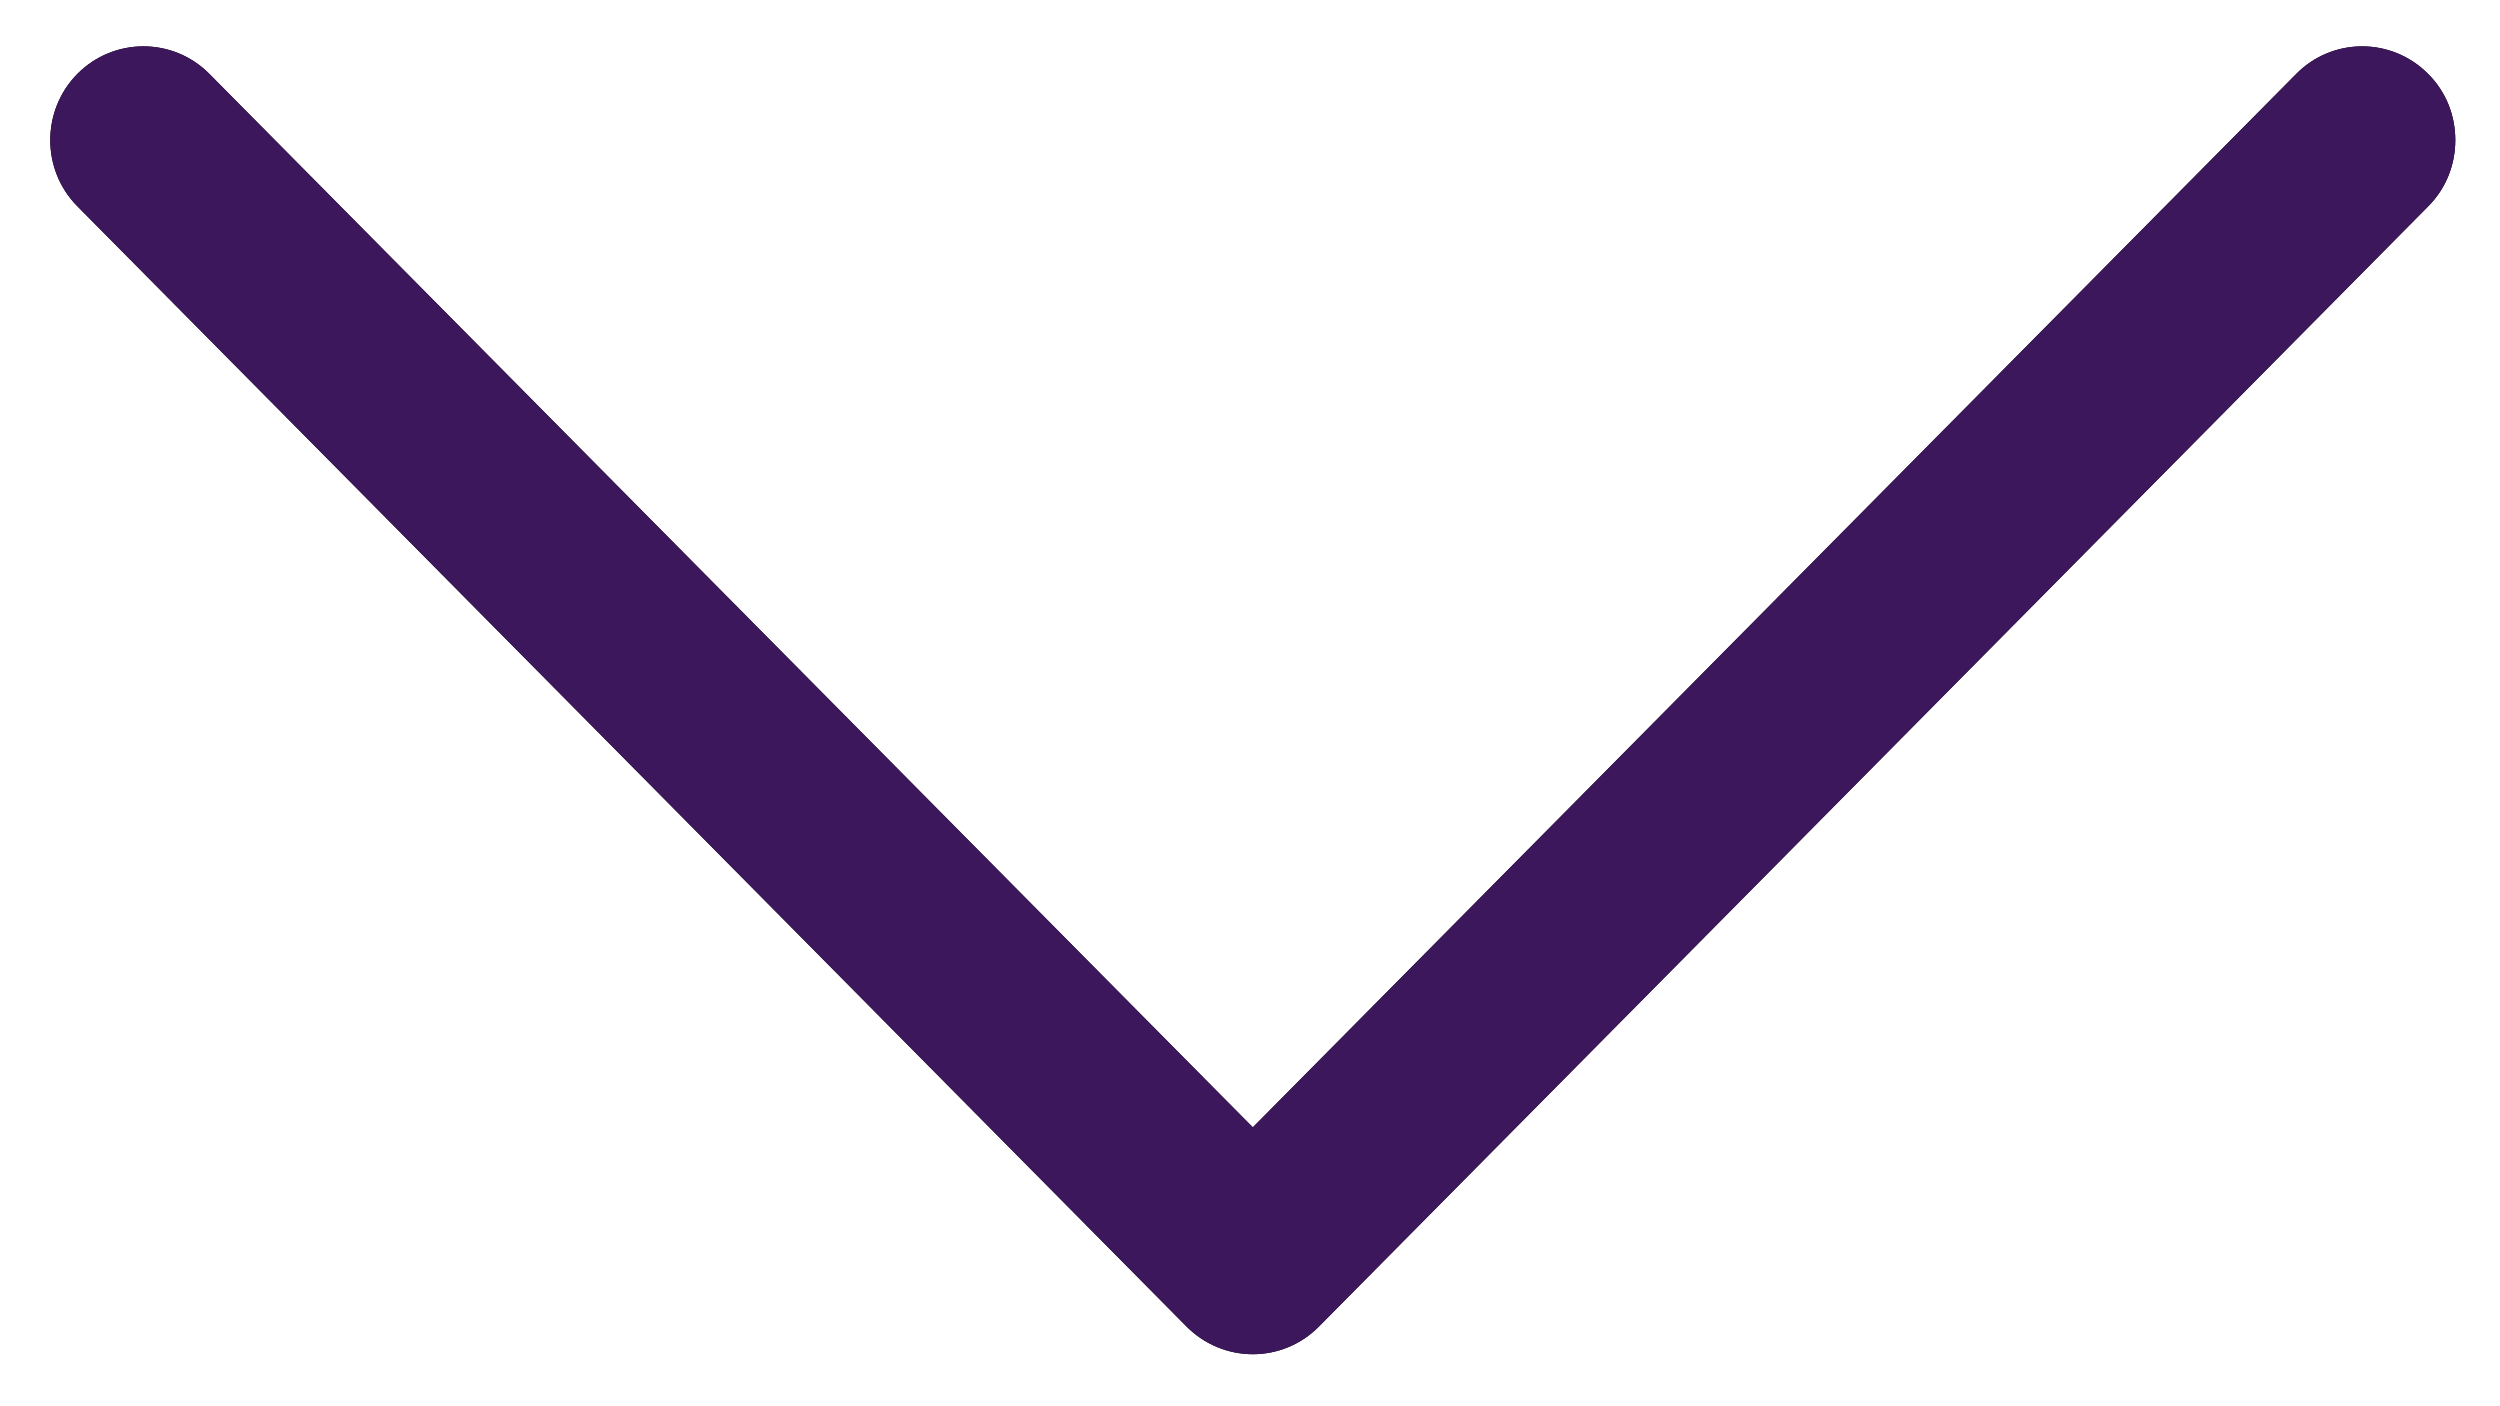 <svg width="16" height="9" viewBox="0 0 16 9" fill="none" xmlns="http://www.w3.org/2000/svg">
<path fill-rule="evenodd" clip-rule="evenodd" d="M7.595 8.491L0.496 1.321C0.263 1.087 0.264 0.706 0.496 0.472C0.729 0.238 1.108 0.238 1.34 0.473L8.018 7.215L14.696 0.473C14.928 0.238 15.306 0.238 15.539 0.472C15.657 0.589 15.714 0.742 15.714 0.897C15.714 1.051 15.657 1.204 15.54 1.321L8.44 8.491C8.328 8.604 8.176 8.667 8.018 8.667C7.86 8.667 7.708 8.604 7.595 8.491Z" fill="black"/>
<path fill-rule="evenodd" clip-rule="evenodd" d="M7.595 8.491L0.496 1.321C0.263 1.087 0.264 0.706 0.496 0.472C0.729 0.238 1.108 0.238 1.34 0.473L8.018 7.215L14.696 0.473C14.928 0.238 15.306 0.238 15.539 0.472C15.657 0.589 15.714 0.742 15.714 0.897C15.714 1.051 15.657 1.204 15.54 1.321L8.44 8.491C8.328 8.604 8.176 8.667 8.018 8.667C7.86 8.667 7.708 8.604 7.595 8.491Z" fill="#3D175B"/>
</svg>
